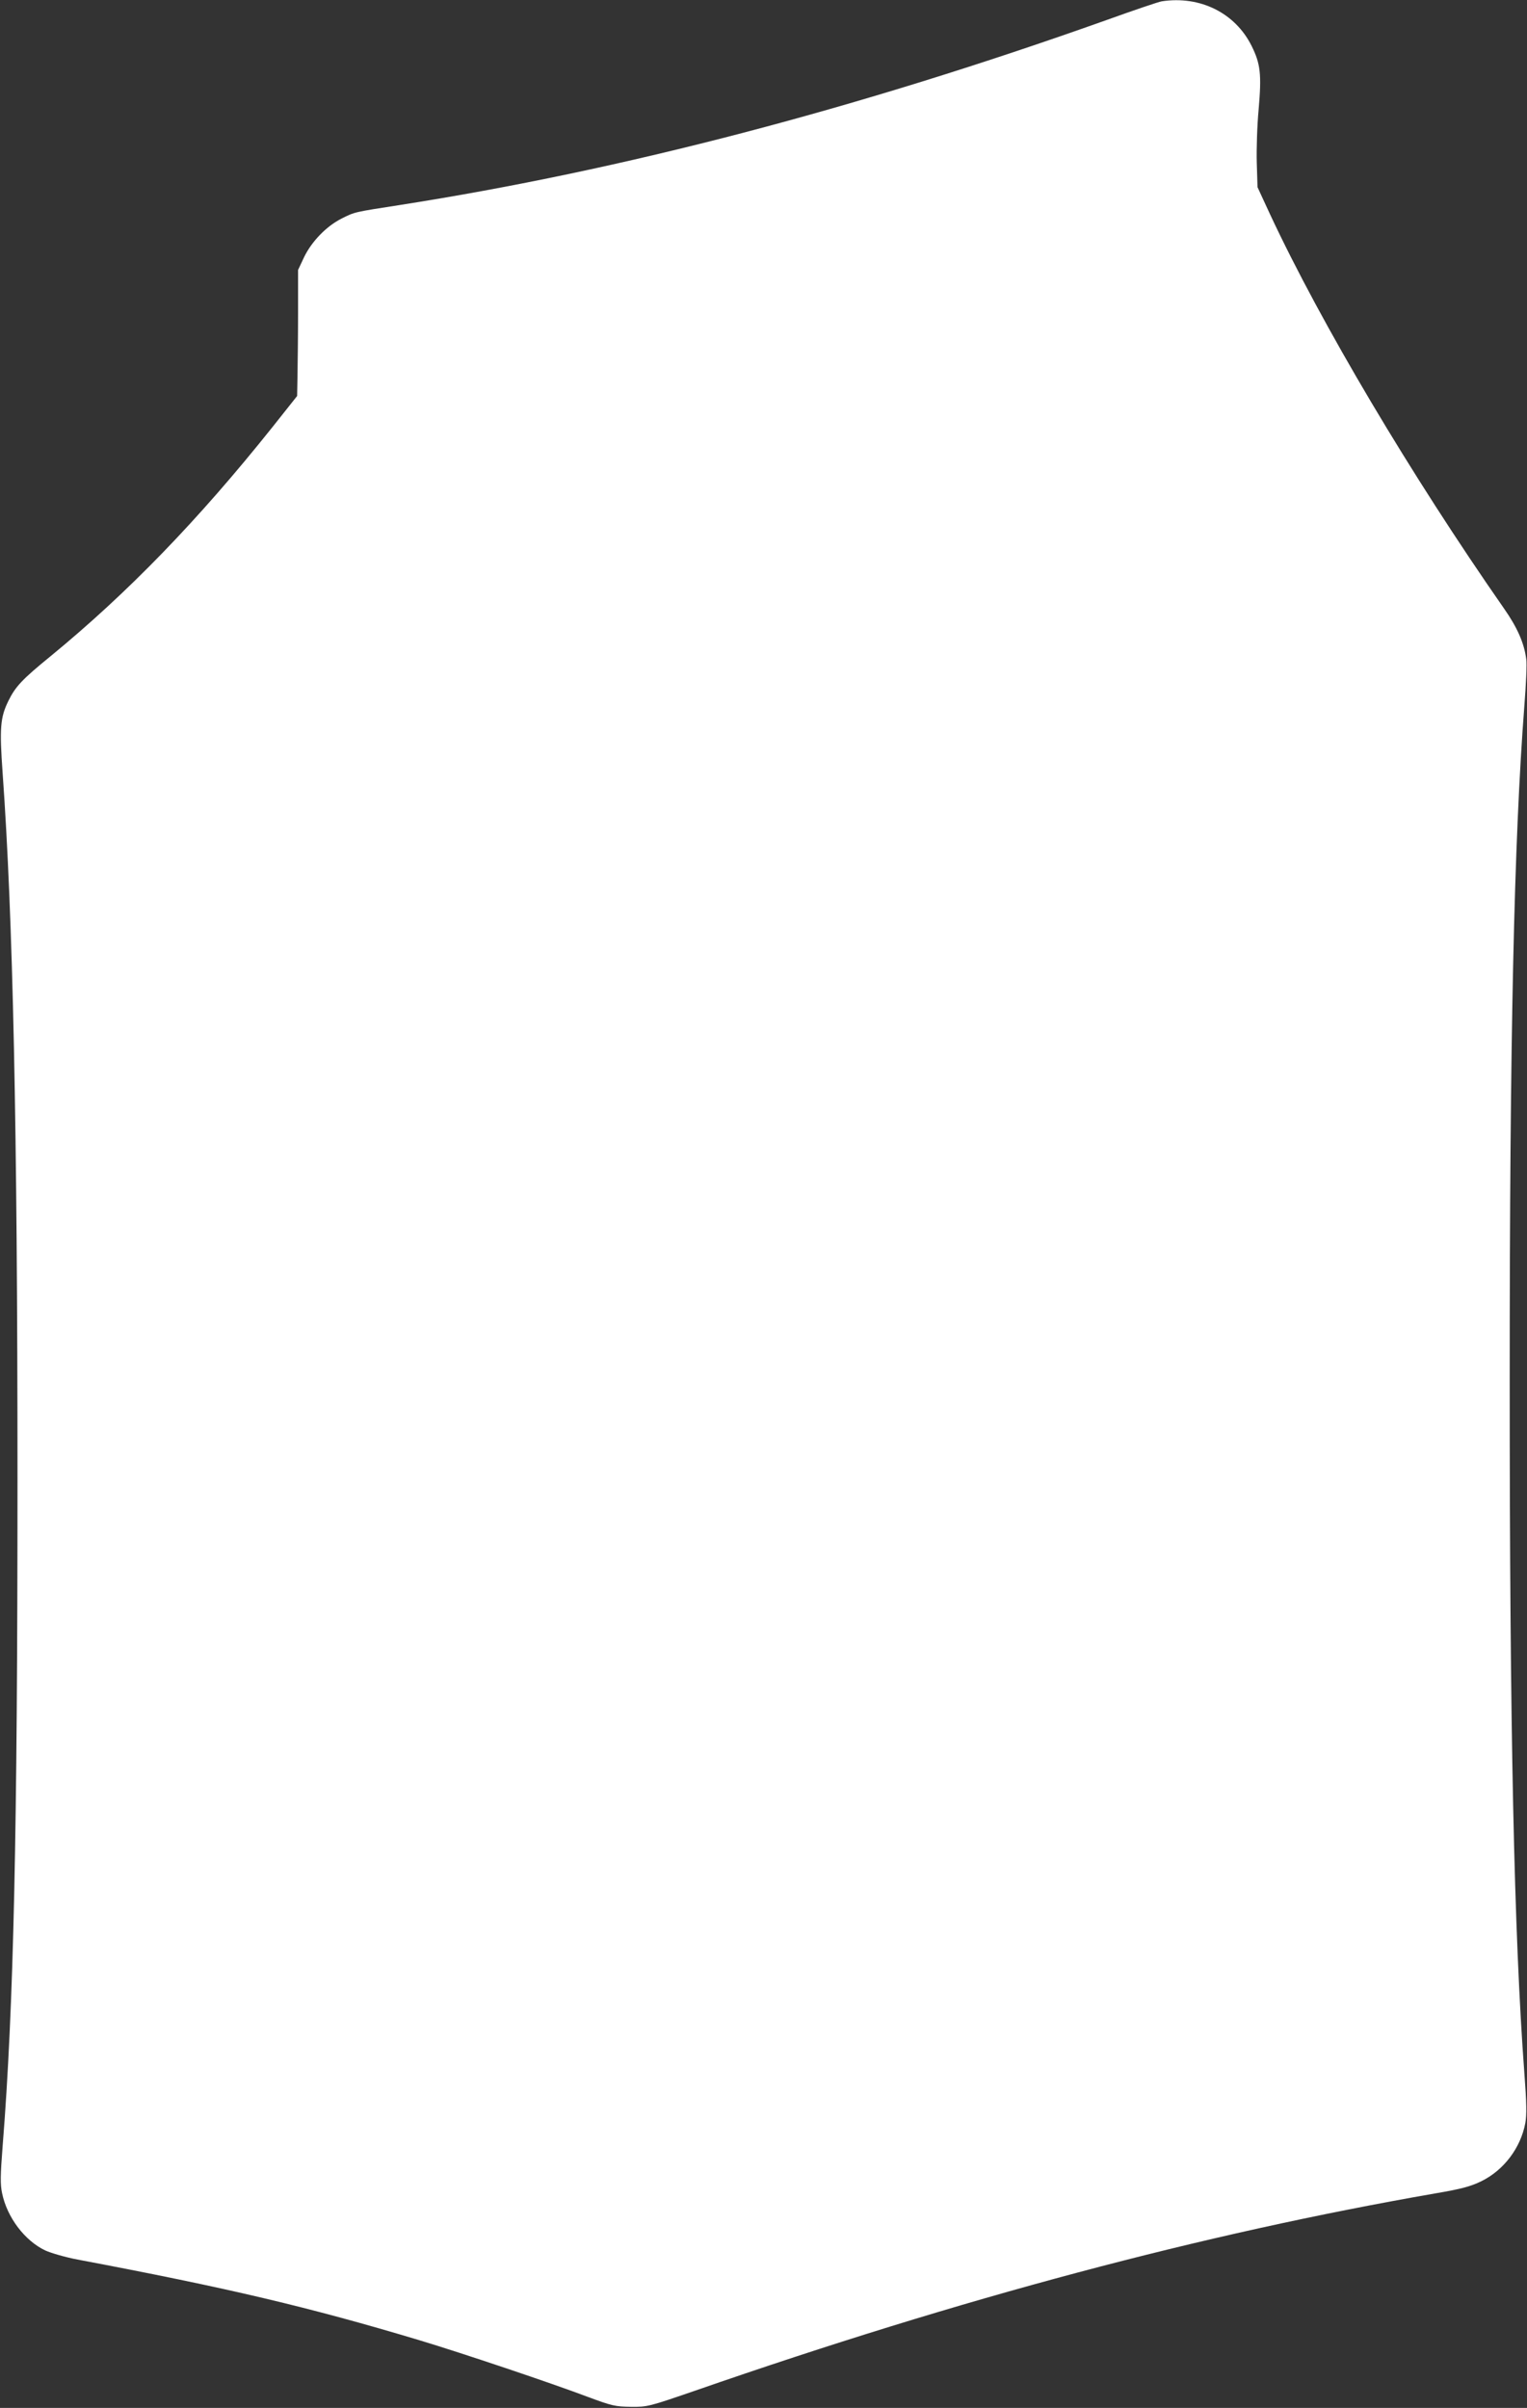 <?xml version="1.0" standalone="no"?>
<!DOCTYPE svg PUBLIC "-//W3C//DTD SVG 20010904//EN"
 "http://www.w3.org/TR/2001/REC-SVG-20010904/DTD/svg10.dtd">
<svg version="1.0" xmlns="http://www.w3.org/2000/svg"
 width="812pt" height="1280pt" viewBox="0 0 812 1280"
 preserveAspectRatio="xMidYMid meet">
<rect x="0" y="0" width="812" height="1280" fill="#333333" stroke="none"/>
<g transform="translate(0,1280) scale(0.1,-0.1)"
fill="#ffffff" stroke="none">
<path d="M6178 12793 c-15 -2 -148 -47 -295 -100 -1327 -472 -2569 -797 -3758
-983 -244 -38 -237 -36 -309 -72 -81 -41 -159 -122 -199 -205 l-32 -68 0 -225
c0 -124 -2 -275 -3 -335 l-2 -110 -131 -165 c-396 -496 -769 -881 -1181 -1219
-151 -123 -186 -161 -223 -236 -44 -89 -48 -146 -31 -385 55 -767 79 -1876 79
-3755 0 -1875 -20 -2805 -79 -3543 -12 -154 -13 -204 -3 -250 26 -128 120
-253 230 -305 31 -14 107 -36 170 -48 806 -152 1235 -254 1819 -429 232 -70
699 -227 895 -301 129 -48 147 -52 230 -53 88 -1 95 1 345 87 1414 491 2694
832 3930 1047 141 24 189 37 247 65 120 59 209 177 234 309 8 44 7 108 -5 265
-55 738 -78 1826 -78 3681 0 1831 23 2874 78 3589 9 113 14 224 10 247 -11 86
-48 169 -118 269 -495 710 -972 1513 -1244 2095 l-67 145 -4 130 c-2 72 2 200
10 284 16 186 10 241 -37 336 -87 176 -274 269 -478 238z"/>
</g>
</svg>
